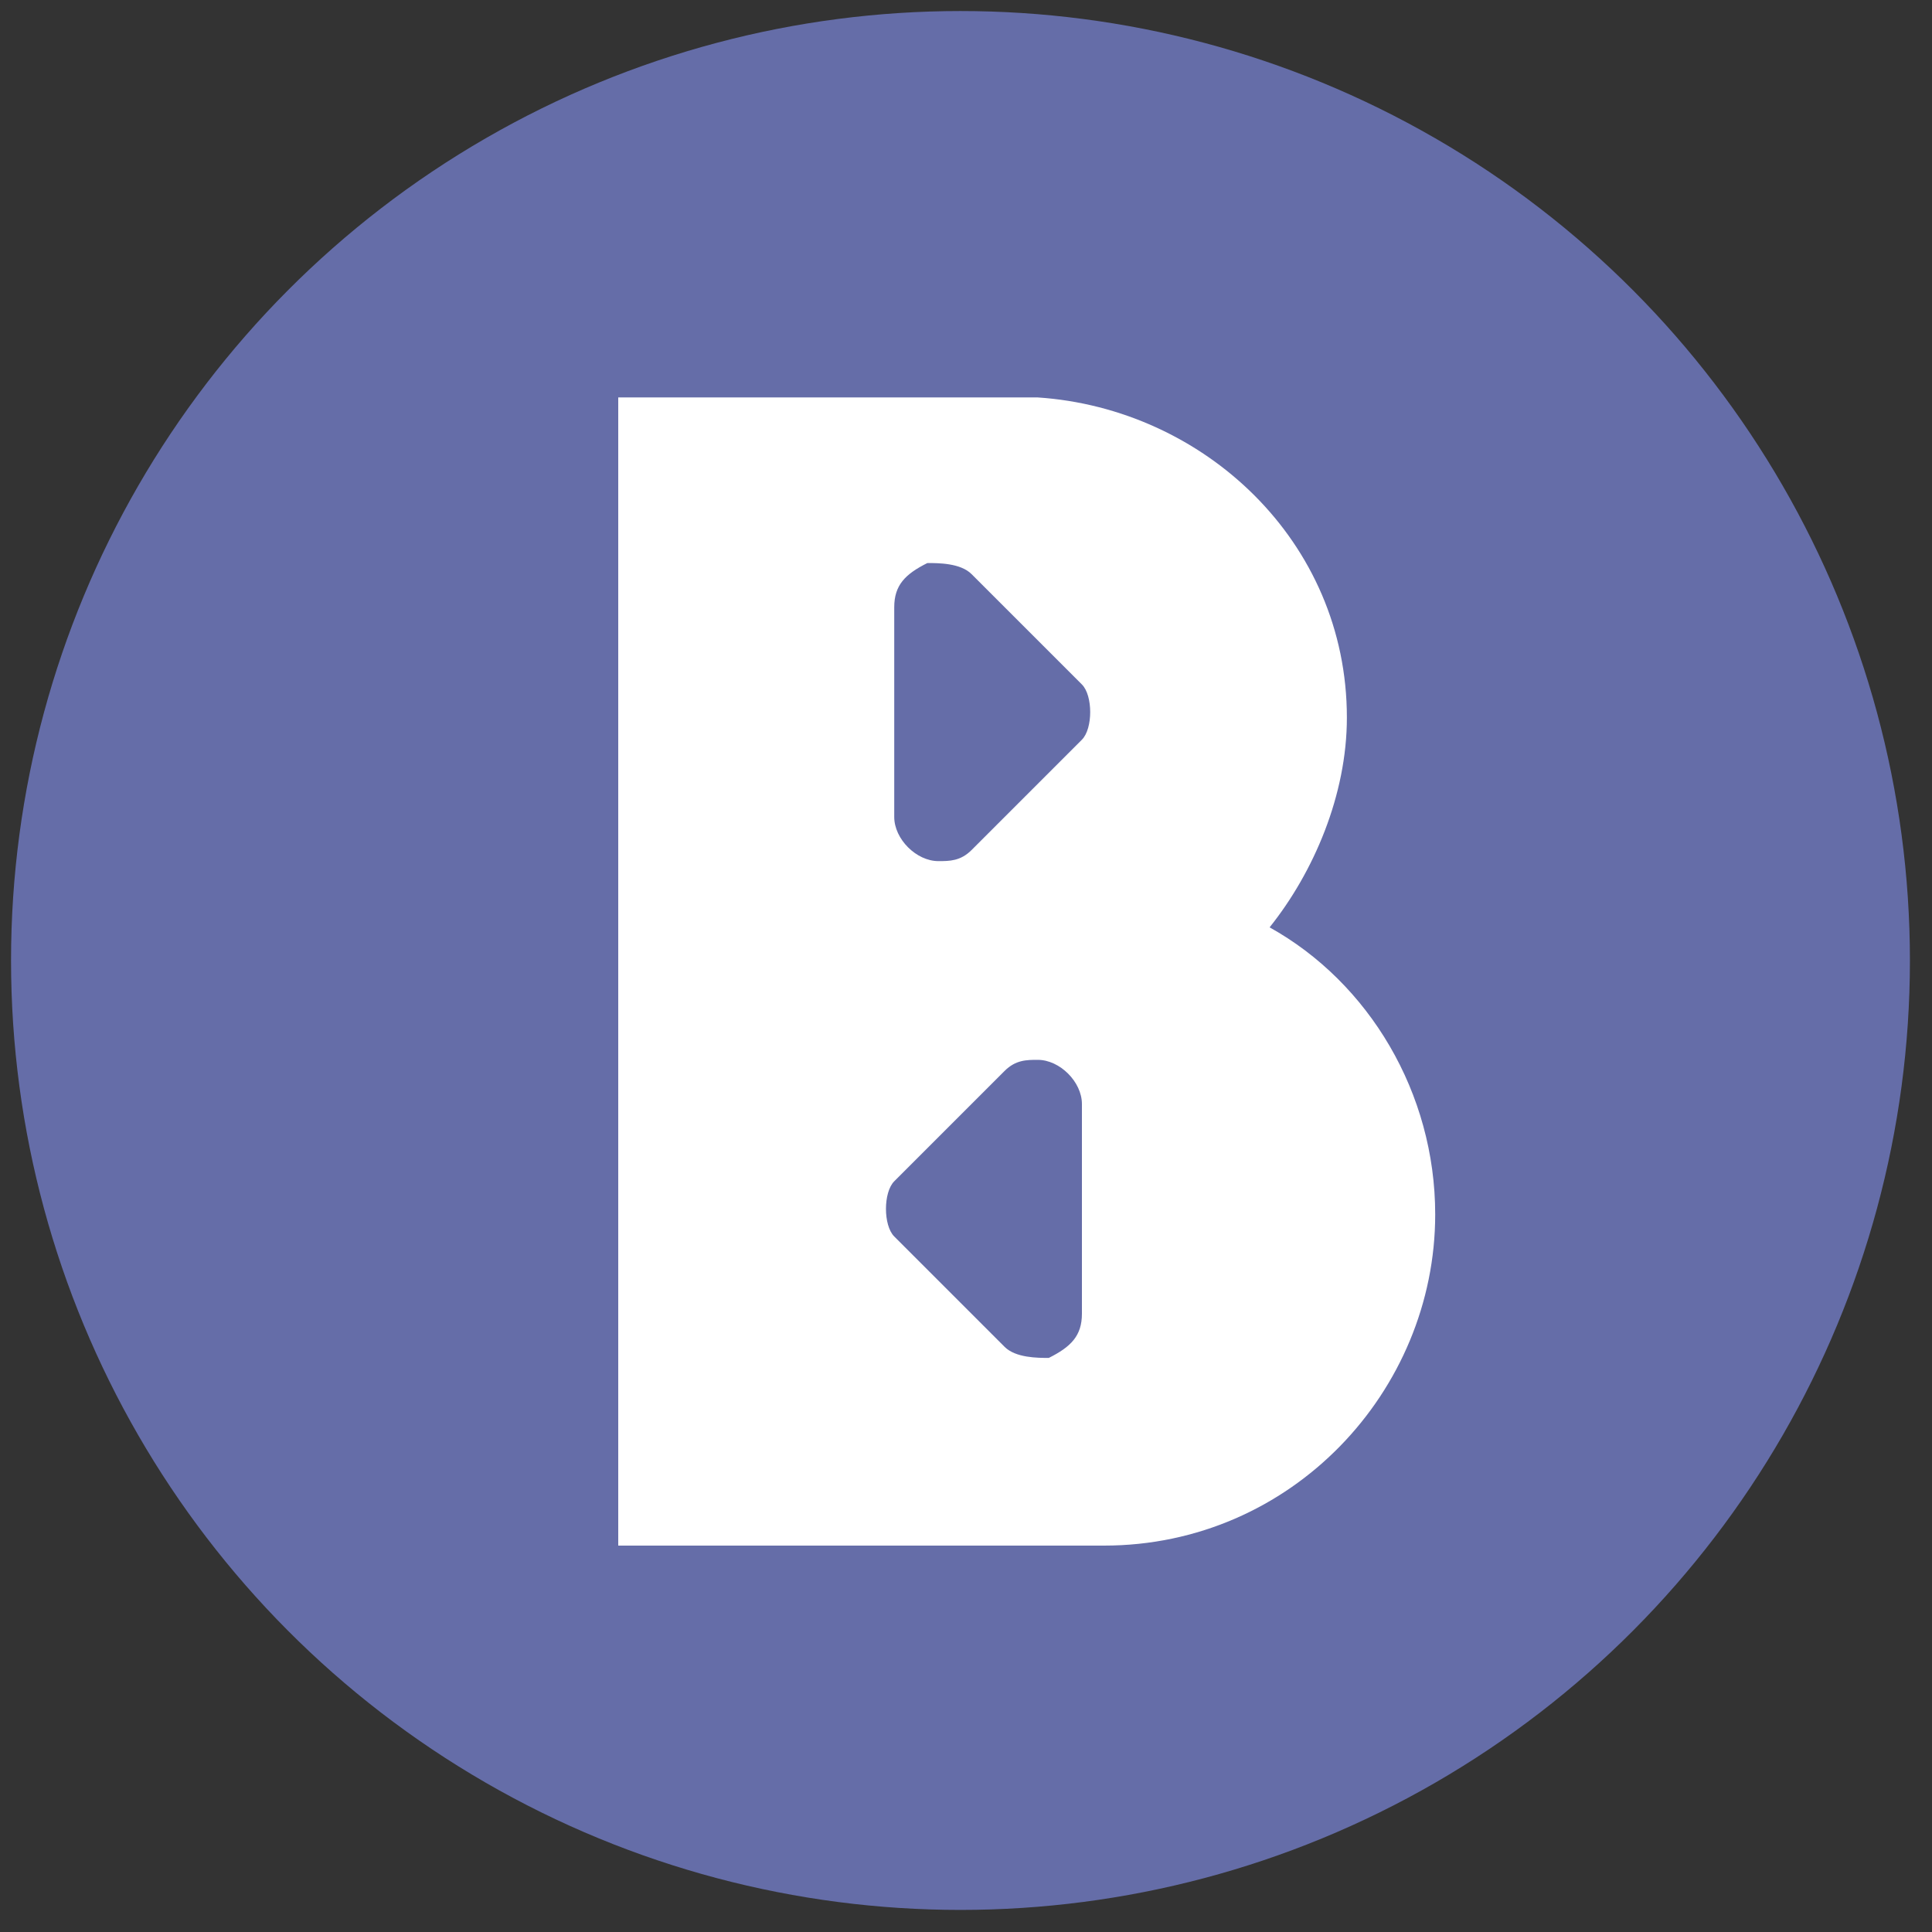 <?xml version="1.0" encoding="utf-8"?>
<!-- Generator: Adobe Illustrator 26.4.1, SVG Export Plug-In . SVG Version: 6.00 Build 0)  -->
<svg version="1.1" id="Layer_1" xmlns="http://www.w3.org/2000/svg" xmlns:xlink="http://www.w3.org/1999/xlink" x="0px" y="0px"
	 viewBox="0 0 17.5 17.5" style="enable-background:new 0 0 17.5 17.5;" xml:space="preserve">
<rect x="0" y="0" width="17.5" height="17.5" fill="#333333" stroke="none"/>
<style type="text/css">
	.st0{fill:#B543FC;}
	.st1{fill:#FFFFFF;}
	.st2{fill-rule:evenodd;clip-rule:evenodd;fill:#F0B90B;}
	.st3{fill-rule:evenodd;clip-rule:evenodd;fill:#FFFFFF;}
	.st4{fill-rule:evenodd;clip-rule:evenodd;fill:#656DA8;}
	.st5{fill-rule:evenodd;clip-rule:evenodd;fill:#F3FBFF;}
	.st6{fill:#656DA8;}
	.st7{fill:none;}
	.st8{fill:#0B70FE;}
	.st9{fill:#00004F;}
	.st10{fill:#FCFCFC;}
	.st11{fill:#0079FE;}
	.st12{fill:#FEFEFE;}
	.st13{fill:#E7E7F1;}
	.st14{fill:#007AFE;}
	.st15{fill:#7DBAFE;}
	.st16{fill:#FE699E;}
	.st17{fill:#E7609A;}
	.st18{fill:#7CBAFE;}
	.st19{fill:#5F9FED;}
	.st20{fill:#56A1F6;}
	.st21{fill:#5999E8;}
	.st22{fill:#5B91DC;}
	.st23{fill:#FE4892;}
	.st24{fill:#E7428F;}
	.st25{fill:#FDFDFE;}
	.st26{fill:#95A0D8;}
	.st27{fill:#2B61D1;}
	.st28{fill:#0046CA;}
	.st29{fill-rule:evenodd;clip-rule:evenodd;fill:#F157B2;}
	.st30{fill:#2853C3;}
	.st31{fill:#60BEFF;}
	.st32{fill:#1A4199;}
	.st33{fill:#3CA9E5;}
	.st34{fill:#A1CCFF;}
	.st35{fill:#D9EFFC;}
	.st36{fill:#D9EEFF;}
	.st37{fill:#BBDFF7;}
	.st38{fill:#BEC9ED;}
	.st39{fill:#939FCC;}
	.st40{fill:#7B85B7;}
	.st41{fill:#1A5AFF;}
	.st42{fill:#6747ED;}
	.st43{stroke:#FFFFFF;stroke-opacity:3.517600e-02;}
	.st44{fill:#FB2715;}
	.st45{fill:url(#SVGID_1_);}
</style>
<g>
	<circle class="st6" cx="8.7" cy="8.7" r="8.6"/>
	<path class="st3" d="M8.1,3.6h1.2h0.1v0c1.5,0.1,2.8,1.3,2.8,2.9c0,0.7-0.3,1.4-0.7,1.9c0.9,0.5,1.5,1.5,1.5,2.6c0,1.6-1.3,3-3,3
		l0,0H5.6v0h0V5V3.6H8.1z M8.1,5.5c0-0.2,0.1-0.3,0.3-0.4c0.1,0,0.3,0,0.4,0.1l1,1c0,0,0,0,0,0c0.1,0.1,0.1,0.4,0,0.5l-1,1
		C8.7,7.8,8.6,7.8,8.5,7.8c0,0,0,0,0,0c-0.2,0-0.4-0.2-0.4-0.4V5.5z M9.8,11.9c0,0.2-0.1,0.3-0.3,0.4c-0.1,0-0.3,0-0.4-0.1l-1-1
		c0,0,0,0,0,0c-0.1-0.1-0.1-0.4,0-0.5l1-1c0.1-0.1,0.2-0.1,0.3-0.1c0,0,0,0,0,0c0,0,0,0,0,0c0.2,0,0.4,0.2,0.4,0.4V11.9z"/>
</g>
</svg>
